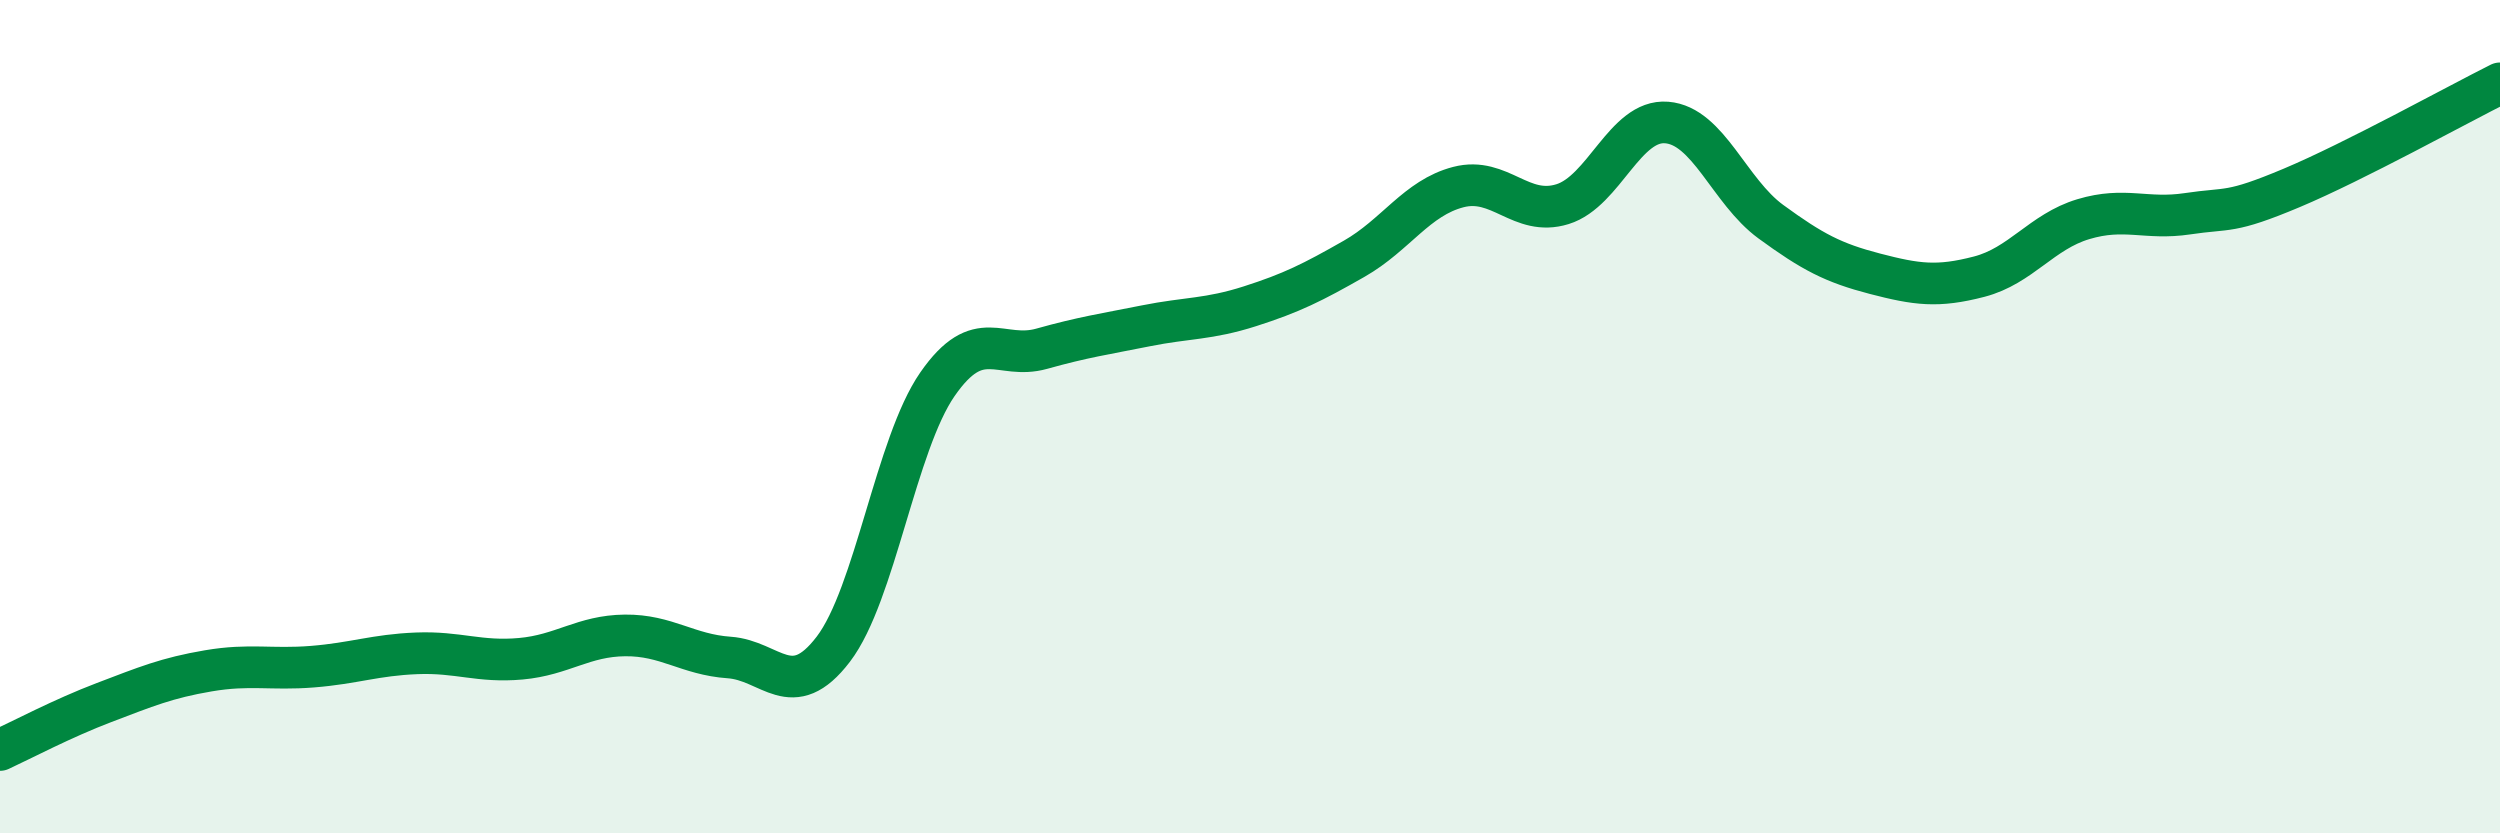 
    <svg width="60" height="20" viewBox="0 0 60 20" xmlns="http://www.w3.org/2000/svg">
      <path
        d="M 0,18 C 0.5,17.77 1.5,17.24 2.5,16.86 C 3.5,16.48 4,16.27 5,16.1 C 6,15.93 6.5,16.08 7.5,16 C 8.5,15.92 9,15.72 10,15.68 C 11,15.64 11.5,15.9 12.5,15.81 C 13.5,15.72 14,15.26 15,15.25 C 16,15.24 16.5,15.71 17.5,15.78 C 18.5,15.85 19,16.89 20,15.58 C 21,14.27 21.5,10.66 22.5,9.22 C 23.5,7.78 24,8.65 25,8.37 C 26,8.09 26.5,8.02 27.5,7.82 C 28.5,7.62 29,7.67 30,7.35 C 31,7.03 31.5,6.78 32.5,6.21 C 33.5,5.64 34,4.75 35,4.49 C 36,4.23 36.5,5.21 37.5,4.9 C 38.5,4.59 39,2.86 40,2.94 C 41,3.02 41.5,4.59 42.5,5.32 C 43.5,6.05 44,6.31 45,6.57 C 46,6.83 46.5,6.9 47.5,6.64 C 48.5,6.38 49,5.56 50,5.26 C 51,4.96 51.5,5.28 52.5,5.13 C 53.5,4.98 53.5,5.14 55,4.51 C 56.5,3.88 59,2.5 60,2L60 20L0 20Z"
        fill="#008740"
        opacity="0.1"
        stroke-linecap="round"
        stroke-linejoin="round"
      />
      <path
        d="M 0,18 C 0.5,17.77 1.5,17.24 2.5,16.86 C 3.5,16.48 4,16.27 5,16.1 C 6,15.93 6.5,16.08 7.5,16 C 8.5,15.92 9,15.72 10,15.68 C 11,15.64 11.5,15.9 12.5,15.81 C 13.5,15.72 14,15.26 15,15.25 C 16,15.24 16.5,15.71 17.5,15.78 C 18.5,15.85 19,16.89 20,15.58 C 21,14.27 21.5,10.66 22.5,9.22 C 23.5,7.78 24,8.65 25,8.37 C 26,8.09 26.5,8.02 27.5,7.82 C 28.5,7.62 29,7.67 30,7.35 C 31,7.03 31.5,6.78 32.5,6.21 C 33.5,5.64 34,4.75 35,4.49 C 36,4.23 36.5,5.21 37.5,4.9 C 38.5,4.59 39,2.86 40,2.94 C 41,3.02 41.5,4.59 42.5,5.32 C 43.5,6.05 44,6.31 45,6.57 C 46,6.83 46.5,6.9 47.5,6.64 C 48.5,6.38 49,5.56 50,5.26 C 51,4.96 51.5,5.28 52.5,5.13 C 53.5,4.98 53.5,5.14 55,4.51 C 56.5,3.88 59,2.5 60,2"
        stroke="#008740"
        stroke-width="1"
        fill="none"
        stroke-linecap="round"
        stroke-linejoin="round"
      />
    </svg>
  